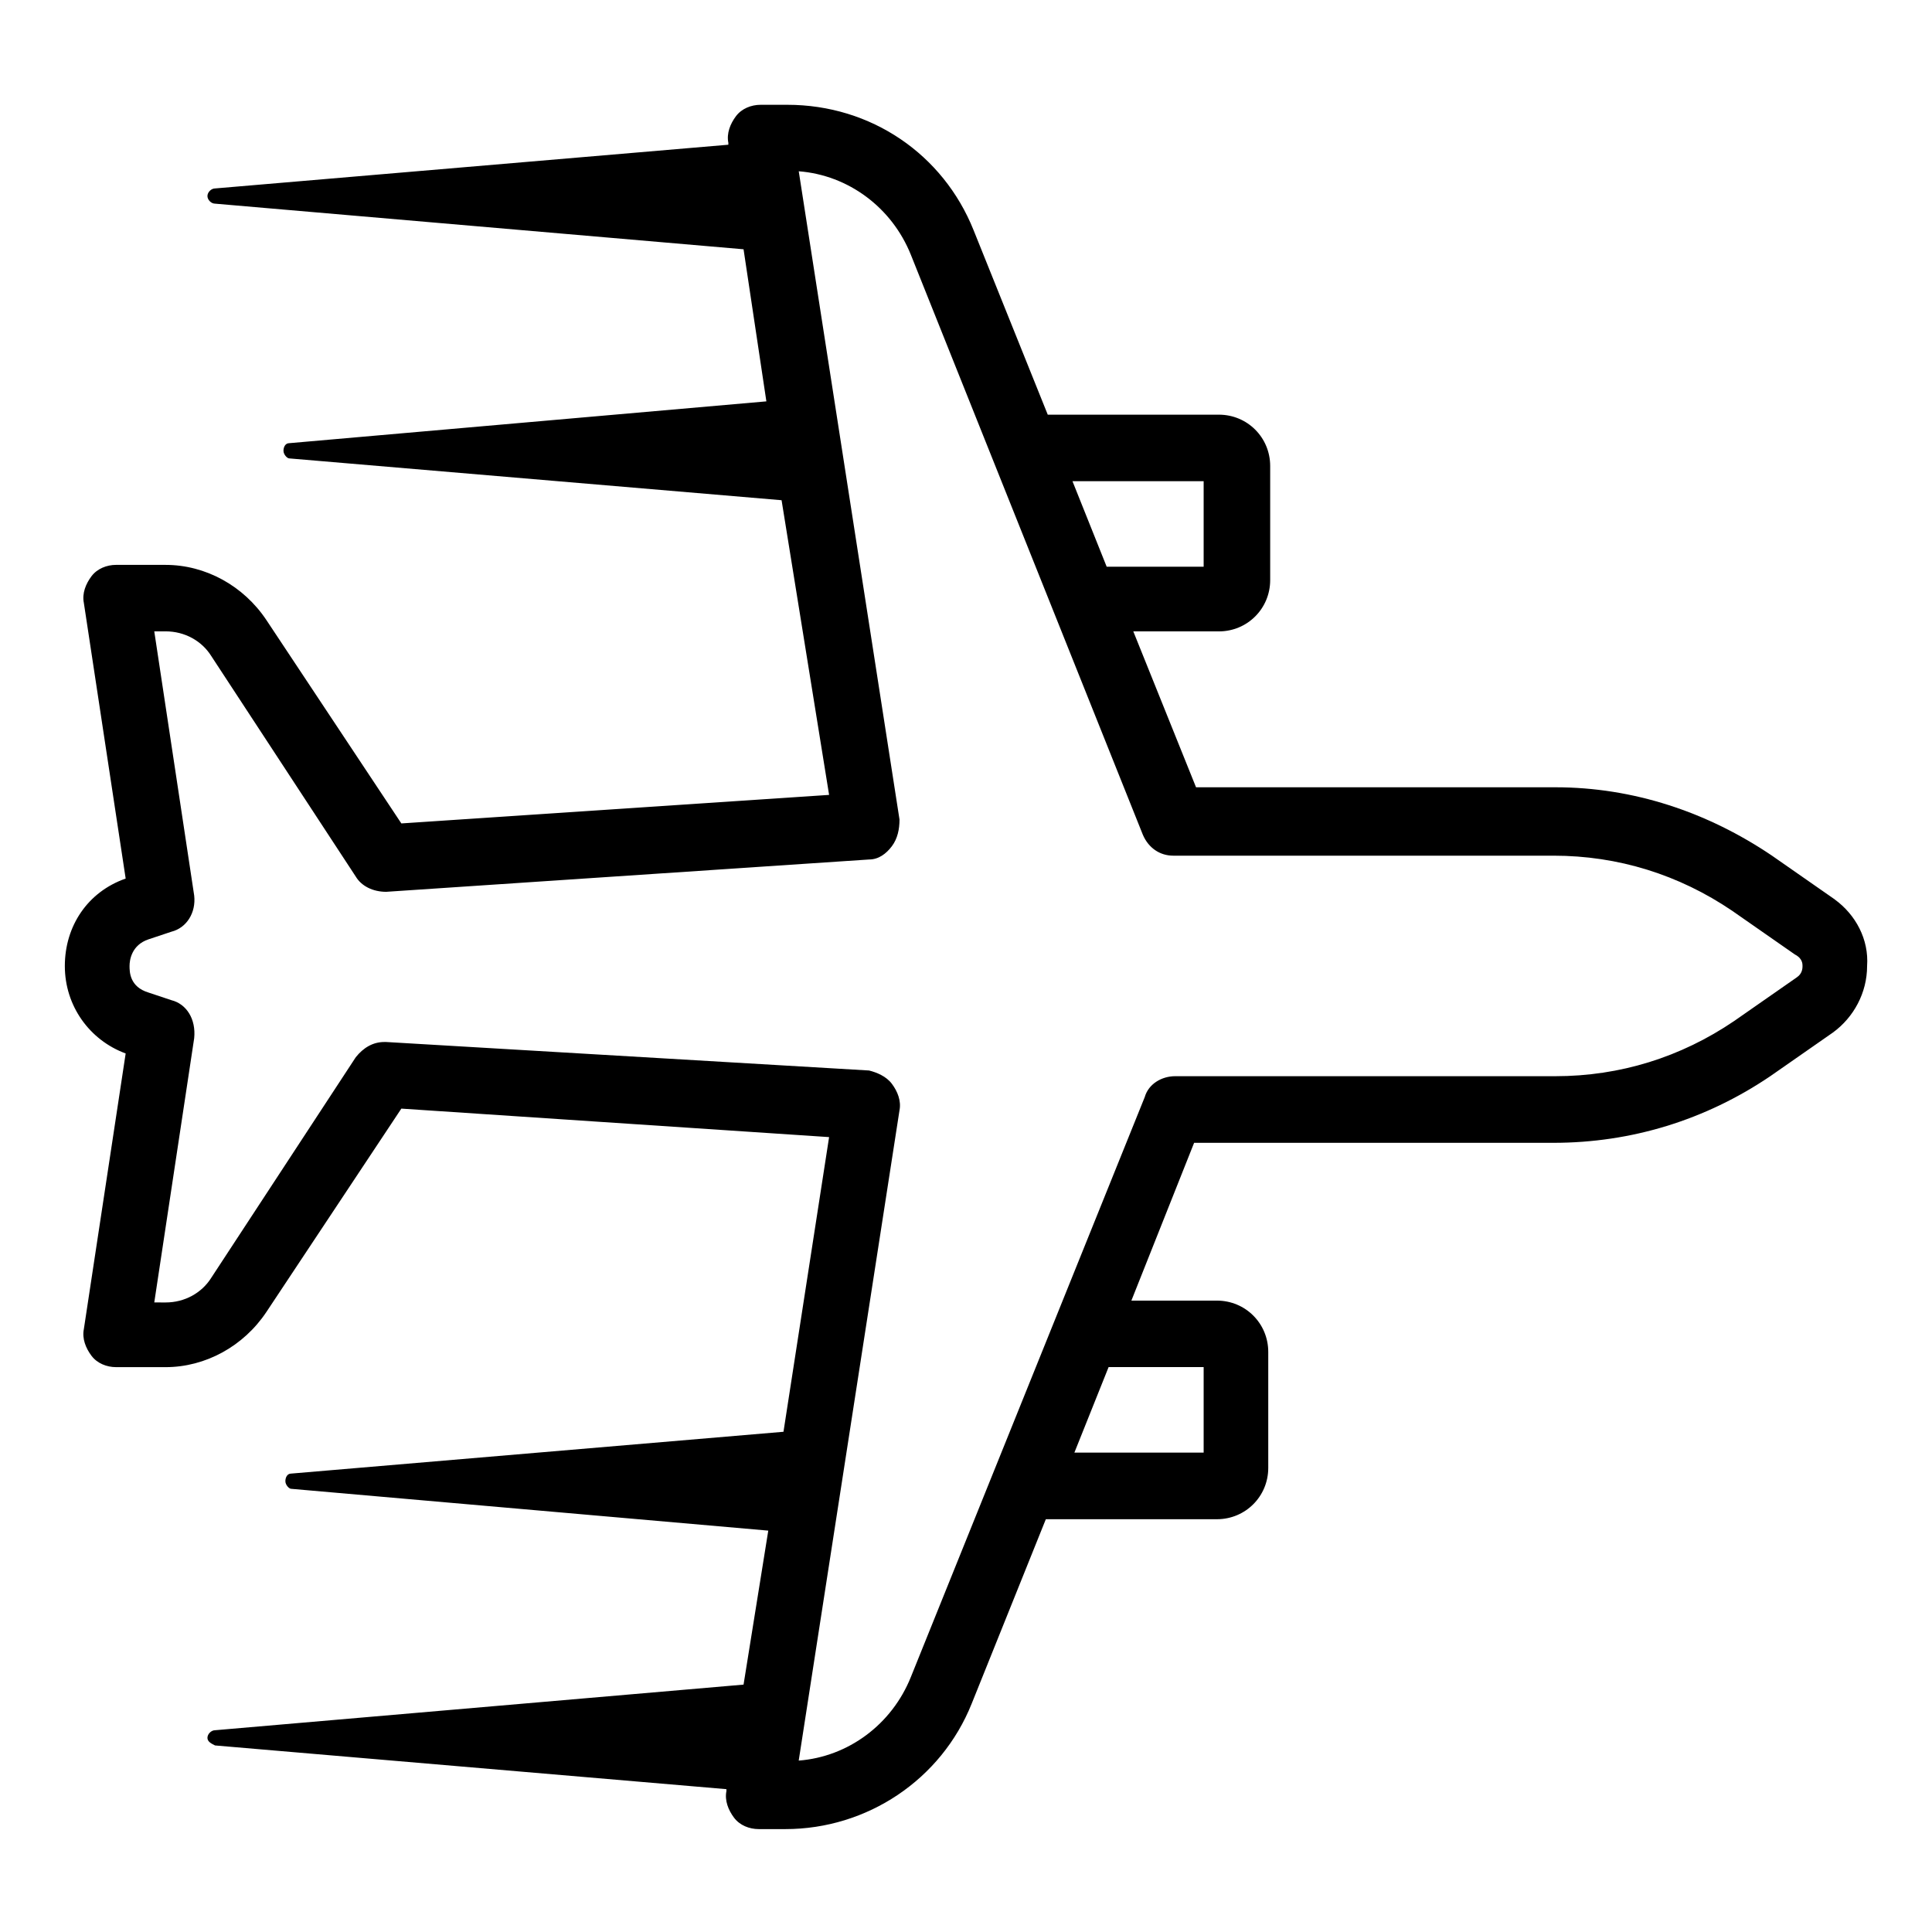 <?xml version="1.0" encoding="UTF-8"?>
<!-- Uploaded to: SVG Repo, www.svgrepo.com, Generator: SVG Repo Mixer Tools -->
<svg fill="#000000" width="800px" height="800px" version="1.1" viewBox="144 144 512 512" xmlns="http://www.w3.org/2000/svg">
 <path d="m630.24 382.36-16.625-11.586c-17.129-11.586-36.777-18.137-57.434-18.137h-95.219l-16.625-41.312h22.672c7.559 0 13.602-6.047 13.602-13.602v-30.23c0-7.559-6.047-13.602-13.602-13.602h-45.344l-19.648-48.871c-8.062-20.152-27.207-33.25-49.375-33.25h-7.055c-2.519 0-5.039 1.008-6.551 3.023-1.512 2.016-2.519 4.535-2.016 7.055v0.504l-136.03 11.586c-1.008 0-2.016 1.008-2.016 2.016 0 1.008 1.008 2.016 2.016 2.016l140.06 12.09 6.047 40.305-126.46 11.082c-1.008 0-1.512 1.008-1.512 2.016 0 1.008 1.008 2.016 1.512 2.016l130.49 11.082 12.594 78.094-113.36 7.559-35.77-53.906c-6.047-9.07-16.121-14.609-26.703-14.609l-13.098-0.004c-2.519 0-5.039 1.008-6.551 3.023-1.512 2.016-2.519 4.535-2.016 7.055l11.082 73.051c-10.078 3.527-16.121 12.594-16.121 23.176 0 10.578 6.551 19.648 16.121 23.176l-11.082 73.051c-0.504 2.519 0.504 5.039 2.016 7.055 1.512 2.016 4.031 3.023 6.551 3.023h13.098c10.578 0 20.656-5.543 26.703-14.609l35.77-53.906 113.36 7.551-12.09 78.09-130.49 11.082c-1.008 0-1.512 1.008-1.512 2.016 0 1.008 1.008 2.016 1.512 2.016l126.46 11.082-6.551 40.809-140.06 12.09c-1.008 0-2.016 1.008-2.016 2.016 0 1.008 1.008 1.512 2.016 2.016l135.52 11.586v0.504c-0.504 2.519 0.504 5.039 2.016 7.055s4.031 3.023 6.551 3.023h7.055c21.664 0 41.312-13.098 49.375-33.25l19.648-48.871h45.344c7.559 0 13.602-6.047 13.602-13.602v-30.73c0-7.559-6.047-13.602-13.602-13.602h-22.672l16.625-41.816h95.219c20.656 0 40.305-6.047 57.434-17.633l16.625-11.586c5.543-4.031 9.07-10.578 9.07-17.633 0.504-7.055-3.023-13.605-8.566-17.637zm-167.26-110.84v22.672h-25.695l-9.07-22.672zm0 234.77v22.672h-34.258l9.07-22.672zm157.19-103.28-16.625 11.586c-14.105 9.574-30.23 14.609-47.359 14.609h-100.76c-3.527 0-7.055 2.016-8.062 5.543l-61.969 153.66c-5.039 12.594-16.625 21.16-29.727 22.168l26.703-172.3c0.504-2.519-0.504-5.039-2.016-7.055-1.512-2.016-4.031-3.023-6.047-3.527l-127.96-7.551h-0.504c-3.023 0-5.543 1.512-7.559 4.031l-38.289 58.441c-2.519 4.031-7.055 6.551-12.09 6.551l-3.023-0.004 10.578-70.031c0.508-5.035-2.012-9.066-6.043-10.074l-6.047-2.016c-5.039-1.512-5.039-5.543-5.039-7.055 0-1.512 0.504-5.543 5.039-7.055l6.047-2.016c4.031-1.004 6.551-5.035 6.047-9.566l-10.582-70.031h3.023c5.039 0 9.574 2.519 12.09 6.551l38.289 58.441c1.512 2.519 4.535 4.031 8.062 4.031l127.97-8.566c2.519 0 4.535-1.512 6.047-3.527 1.512-2.016 2.016-4.535 2.016-7.055l-26.703-171.8c13.098 1.008 24.688 9.574 29.727 22.168l61.465 153.66c1.512 3.527 4.535 5.543 8.062 5.543h100.76c17.129 0 33.25 5.039 47.359 14.609l16.625 11.586c2.012 1.012 2.012 2.523 2.012 3.027s0 2.016-1.512 3.019z"/>
</svg>